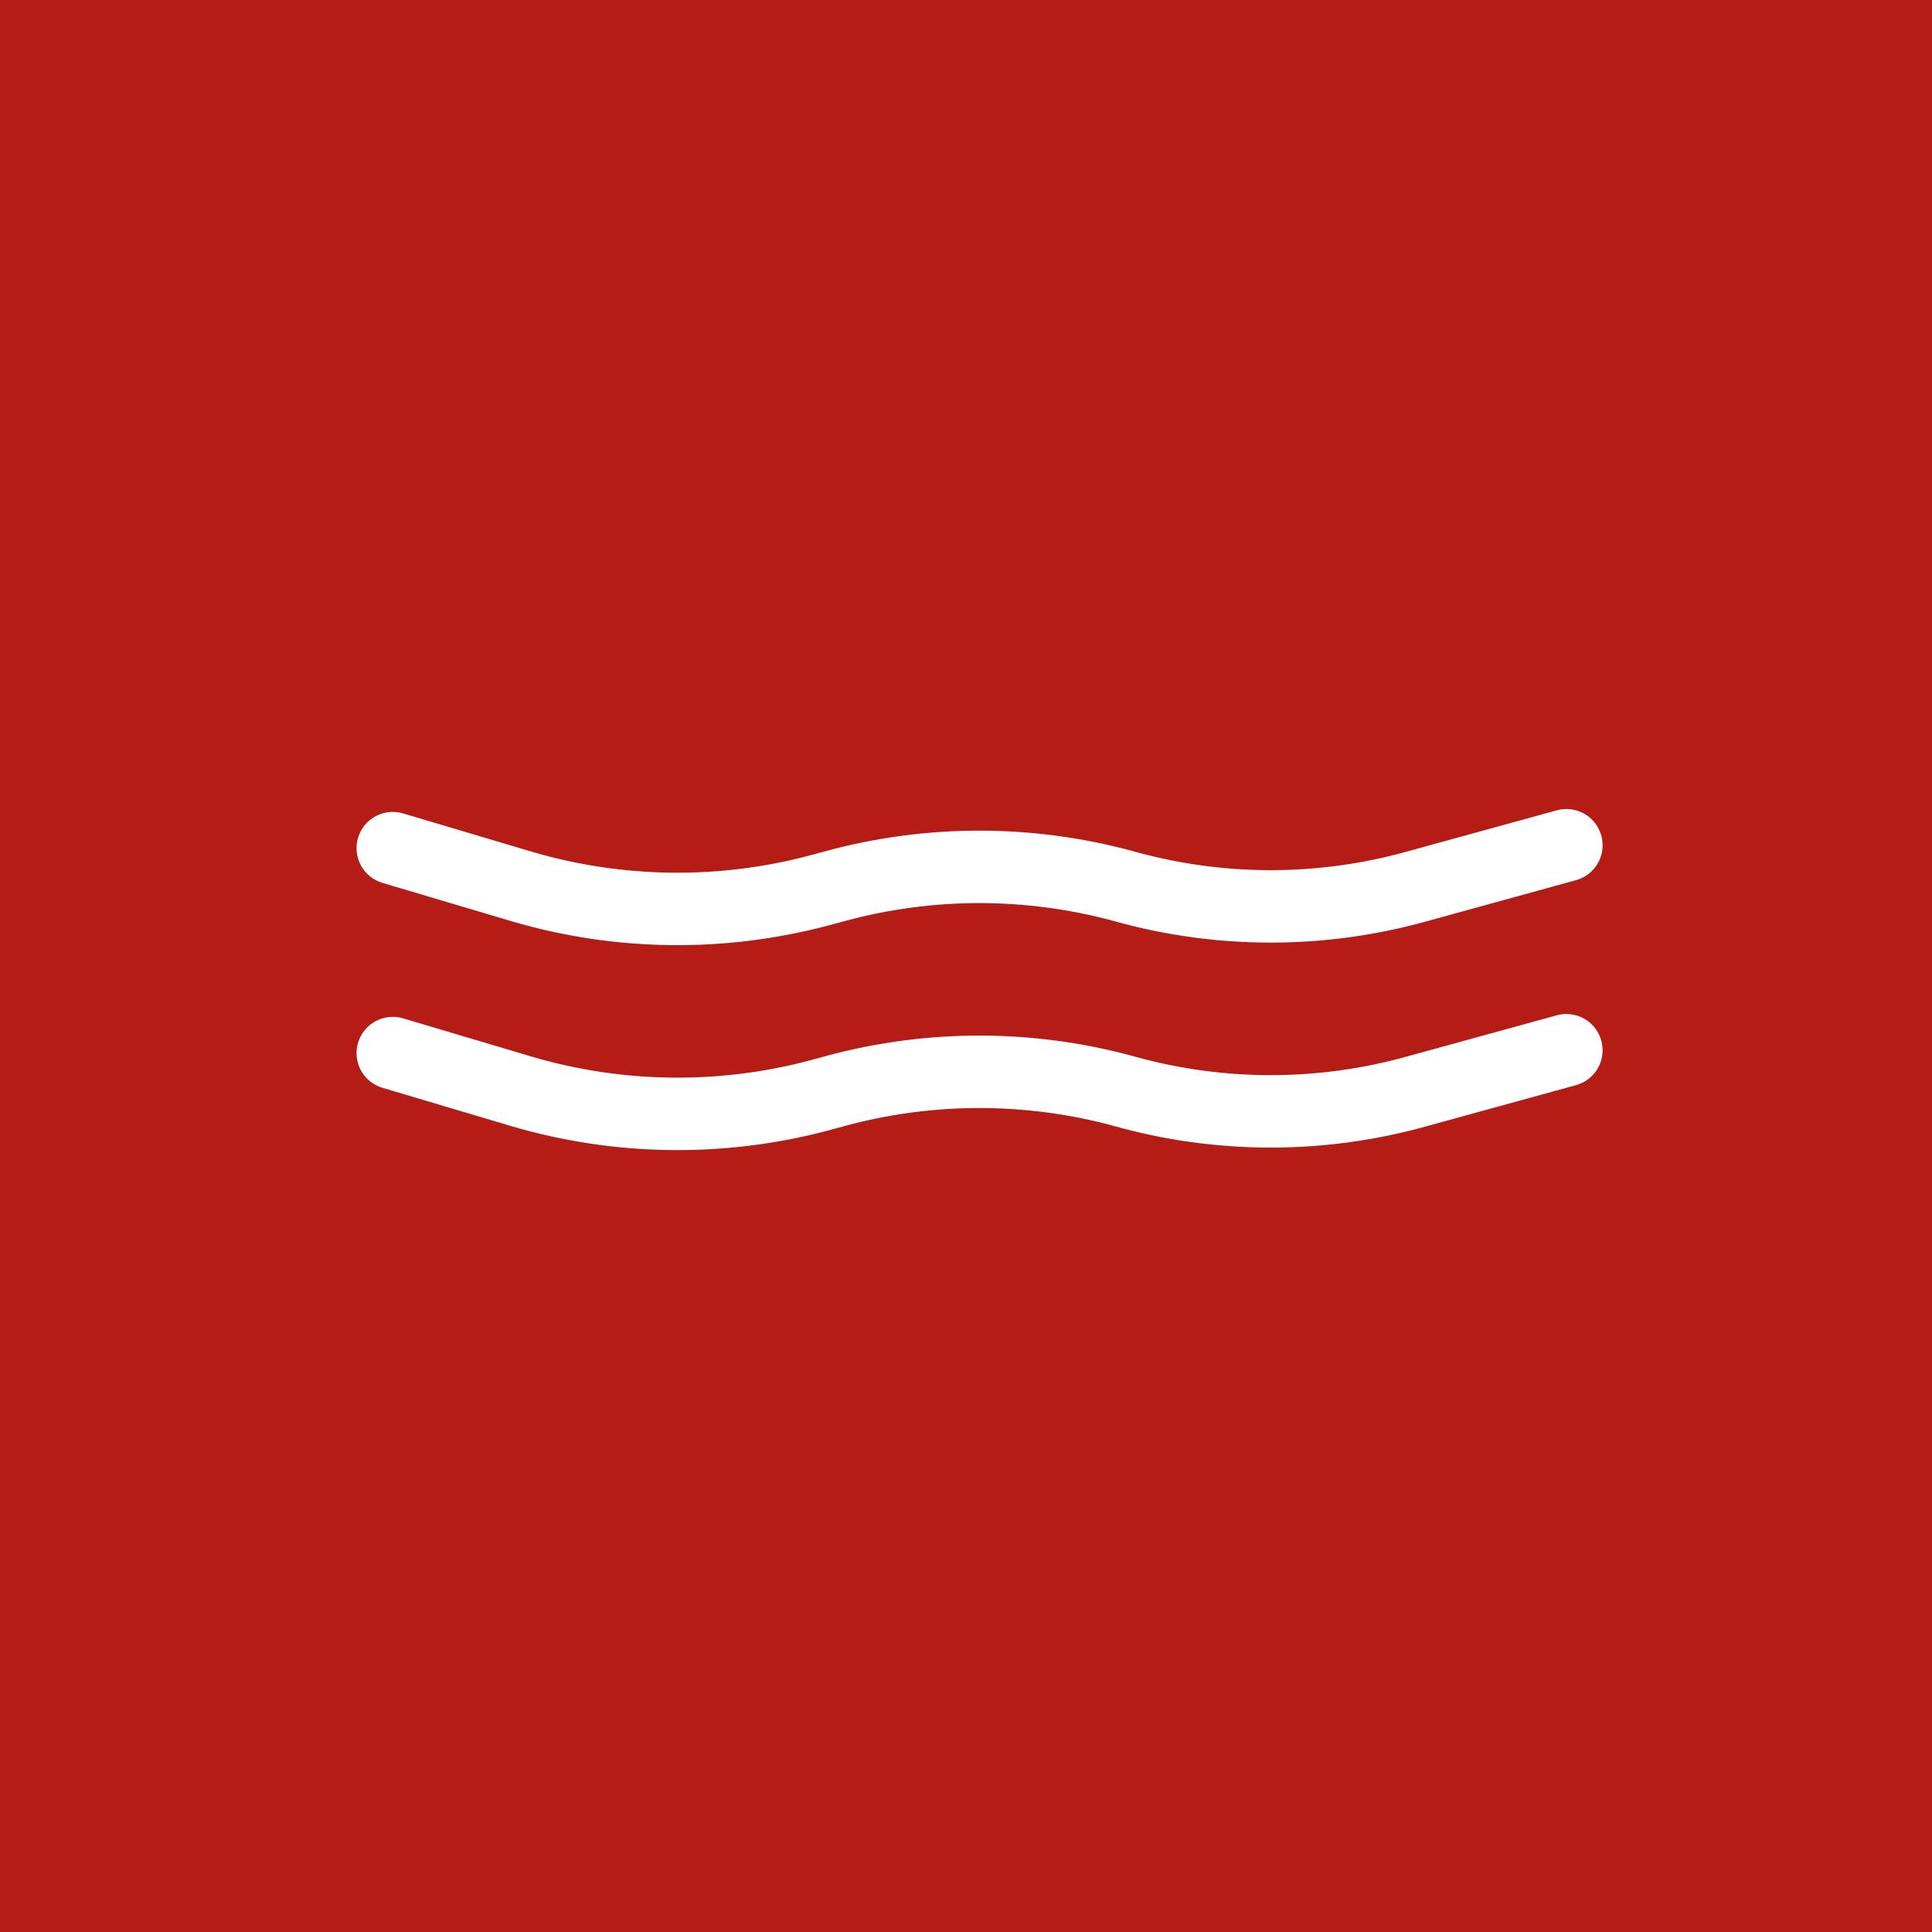 <svg width="40" height="40" viewBox="0 0 40 40" fill="none" xmlns="http://www.w3.org/2000/svg">
<rect width="40" height="40" fill="#B51C15"/>
<path d="M8.132 17.56L10.805 18.355C12.8 18.941 14.916 18.972 16.927 18.444L17.295 18.345C19.247 17.815 21.305 17.815 23.258 18.345V18.345C25.253 18.906 27.364 18.906 29.36 18.345L32.43 17.5" stroke="white" stroke-width="1.5" stroke-linecap="round" stroke-linejoin="round"/>
<path d="M8.132 21.803L10.805 22.598C12.8 23.184 14.916 23.215 16.927 22.688L17.295 22.588C19.247 22.058 21.305 22.058 23.258 22.588V22.588C25.253 23.15 27.364 23.15 29.36 22.588L32.43 21.744" stroke="white" stroke-width="1.5" stroke-linecap="round" stroke-linejoin="round"/>
</svg>
